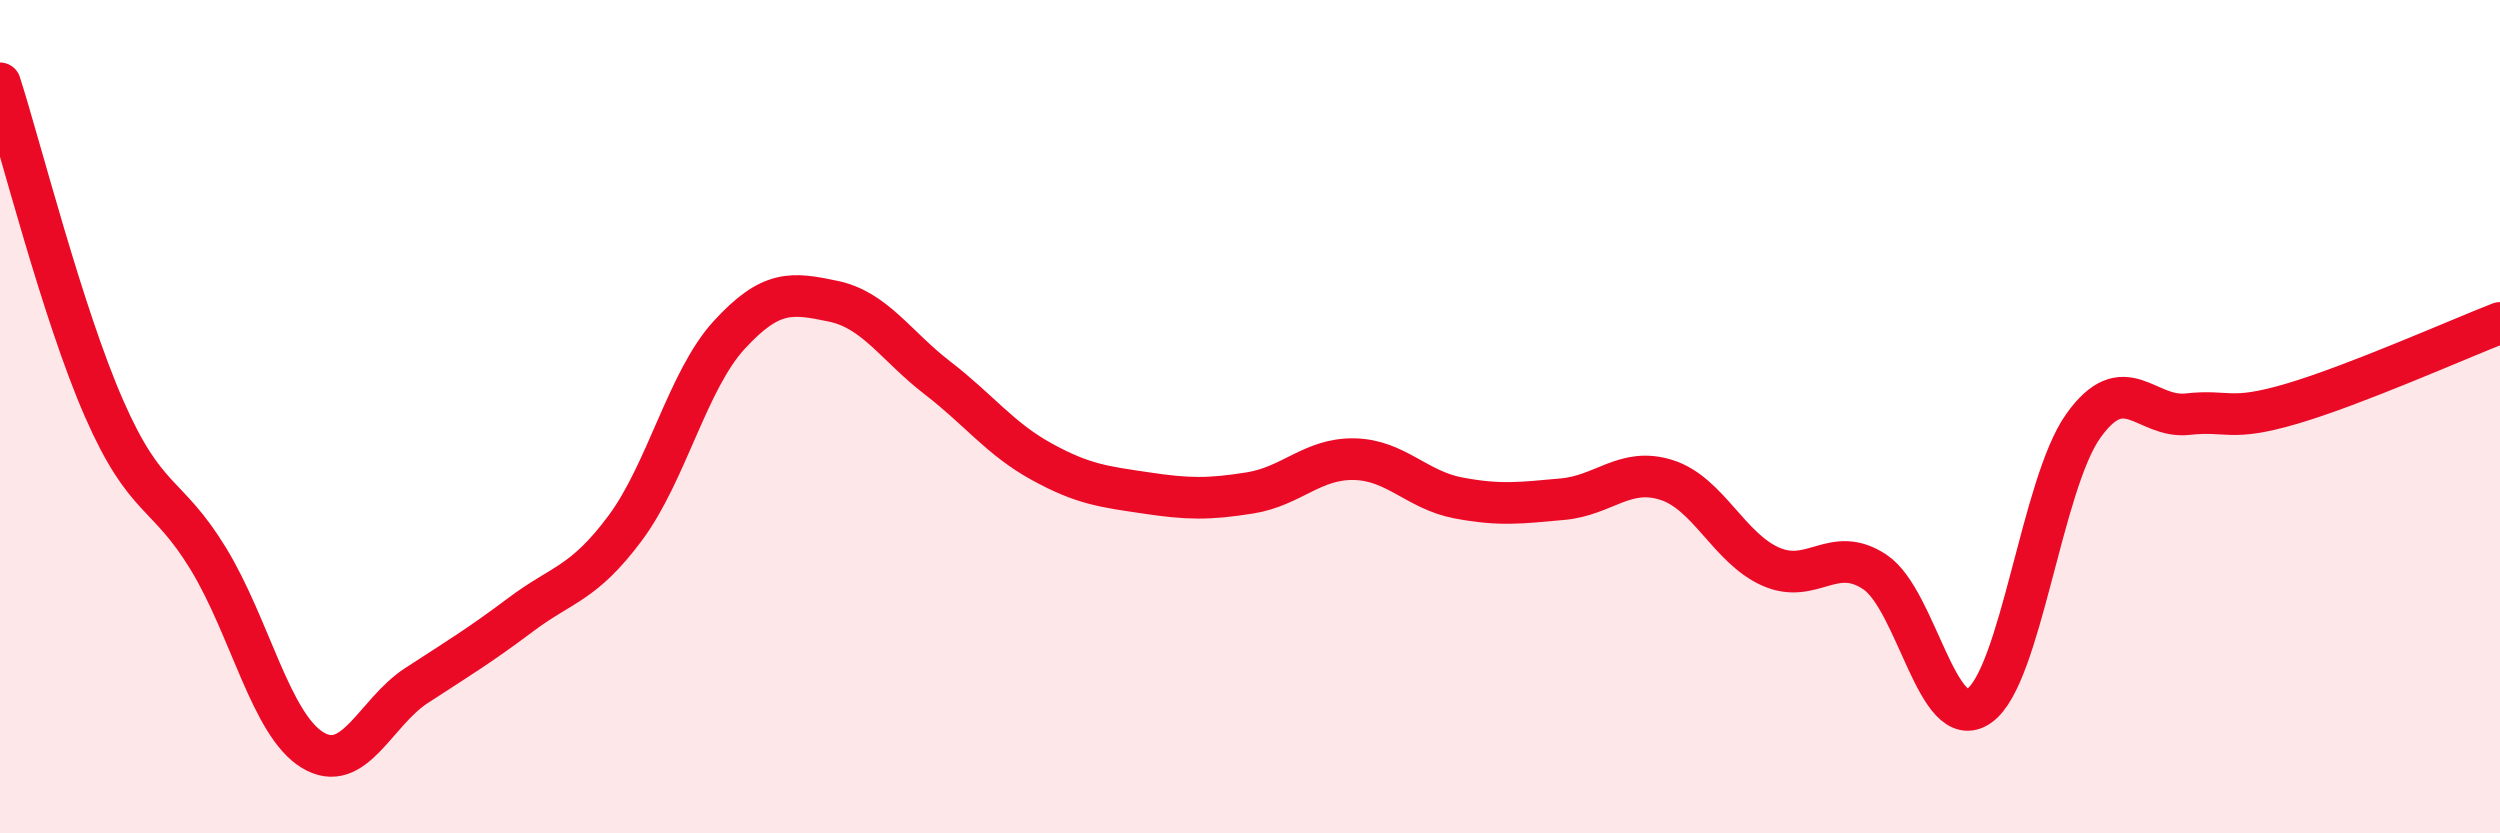 
    <svg width="60" height="20" viewBox="0 0 60 20" xmlns="http://www.w3.org/2000/svg">
      <path
        d="M 0,2 C 0.5,3.56 1.5,7.53 2.5,9.81 C 3.5,12.09 4,11.77 5,13.41 C 6,15.05 6.5,17.39 7.5,18 C 8.5,18.61 9,17.1 10,16.45 C 11,15.8 11.5,15.5 12.5,14.75 C 13.5,14 14,14.02 15,12.68 C 16,11.34 16.5,9.13 17.5,8.04 C 18.5,6.95 19,7.02 20,7.23 C 21,7.44 21.5,8.3 22.5,9.07 C 23.5,9.84 24,10.53 25,11.08 C 26,11.63 26.5,11.68 27.5,11.83 C 28.5,11.98 29,11.99 30,11.83 C 31,11.67 31.5,11 32.5,11.02 C 33.5,11.04 34,11.76 35,11.95 C 36,12.14 36.5,12.07 37.5,11.98 C 38.5,11.89 39,11.2 40,11.52 C 41,11.84 41.5,13.16 42.5,13.6 C 43.5,14.04 44,13.06 45,13.73 C 46,14.4 46.5,17.64 47.5,16.94 C 48.5,16.24 49,11.62 50,10.22 C 51,8.82 51.5,10.05 52.5,9.94 C 53.5,9.83 53.5,10.13 55,9.69 C 56.5,9.25 59,8.14 60,7.75L60 20L0 20Z"
        fill="#EB0A25"
        opacity="0.1"
        stroke-linecap="round"
        stroke-linejoin="round"
      />
      <path
        d="M 0,2 C 0.5,3.56 1.5,7.53 2.5,9.81 C 3.5,12.09 4,11.77 5,13.41 C 6,15.05 6.5,17.39 7.5,18 C 8.5,18.61 9,17.1 10,16.45 C 11,15.8 11.5,15.5 12.5,14.75 C 13.5,14 14,14.02 15,12.68 C 16,11.34 16.5,9.13 17.5,8.04 C 18.5,6.95 19,7.02 20,7.23 C 21,7.44 21.5,8.3 22.5,9.07 C 23.5,9.84 24,10.53 25,11.08 C 26,11.63 26.5,11.68 27.5,11.83 C 28.5,11.98 29,11.99 30,11.83 C 31,11.67 31.5,11 32.5,11.02 C 33.5,11.04 34,11.76 35,11.95 C 36,12.14 36.5,12.07 37.5,11.98 C 38.5,11.89 39,11.2 40,11.52 C 41,11.84 41.5,13.16 42.5,13.6 C 43.5,14.04 44,13.06 45,13.73 C 46,14.4 46.5,17.64 47.5,16.94 C 48.5,16.24 49,11.62 50,10.22 C 51,8.82 51.5,10.05 52.5,9.94 C 53.5,9.83 53.5,10.13 55,9.69 C 56.5,9.25 59,8.14 60,7.75"
        stroke="#EB0A25"
        stroke-width="1"
        fill="none"
        stroke-linecap="round"
        stroke-linejoin="round"
      />
    </svg>
  